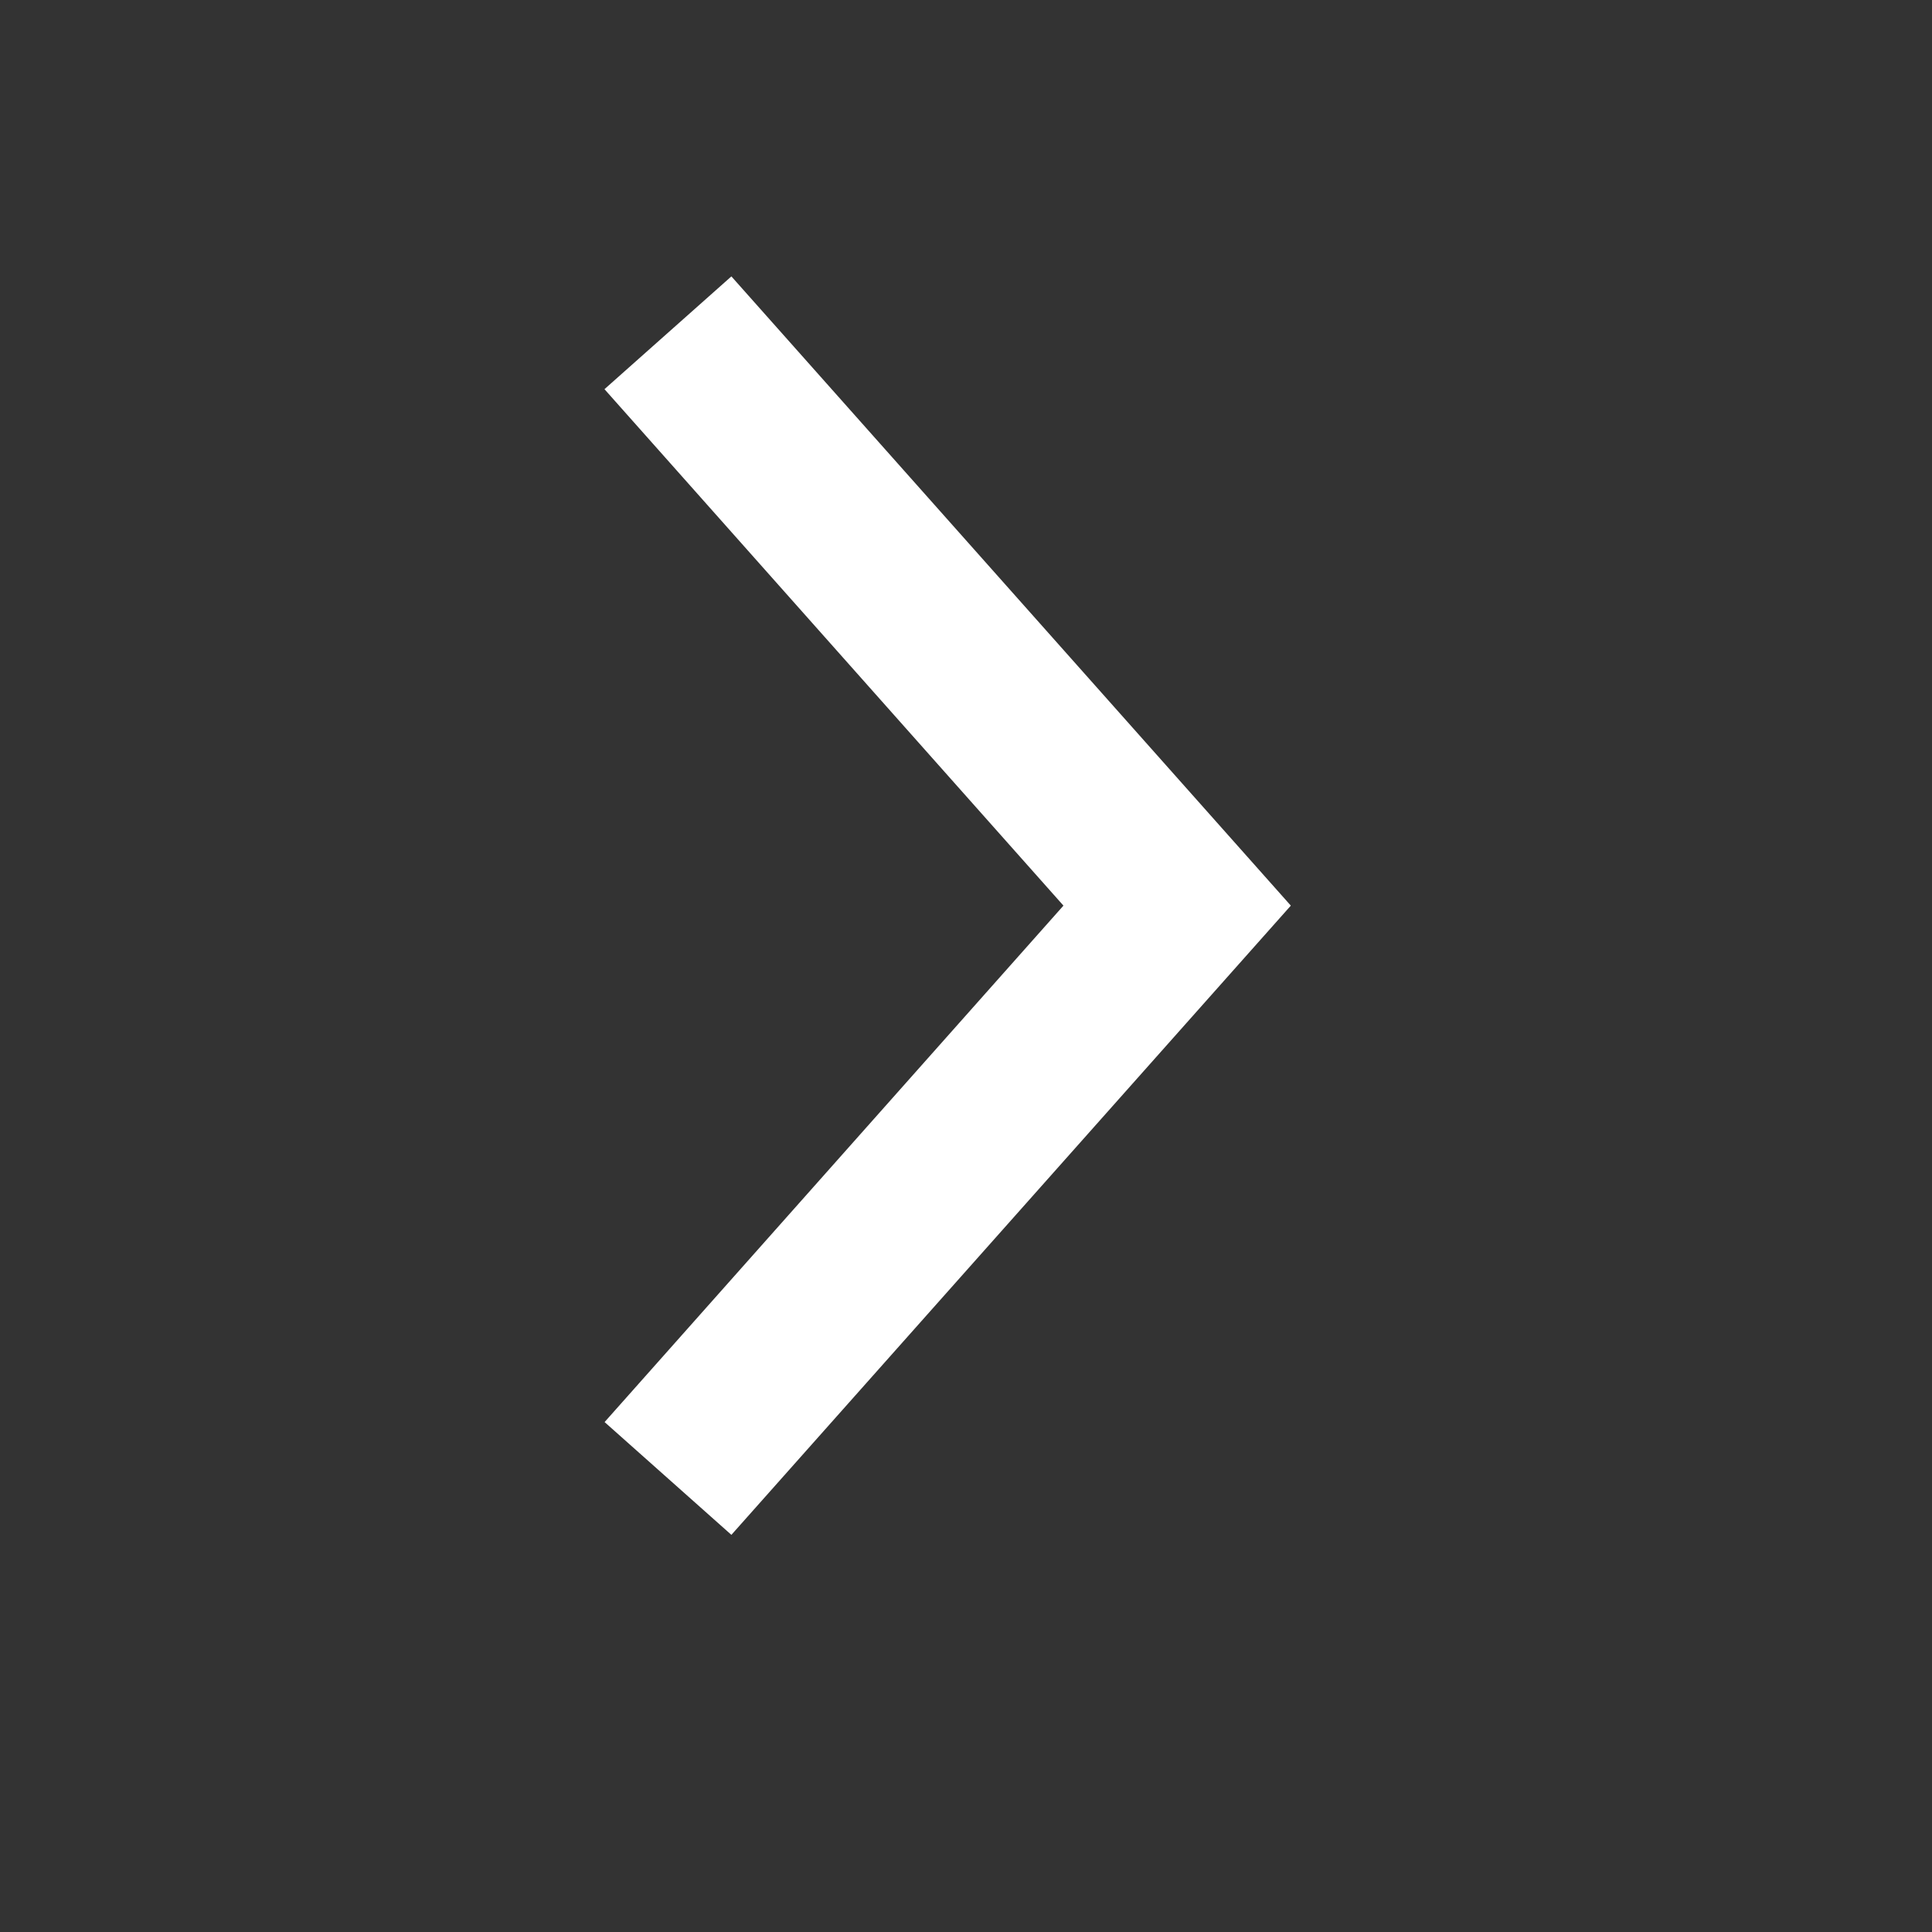 <svg height="16" viewBox="0 0 16 16" width="16" xmlns="http://www.w3.org/2000/svg" xmlns:xlink="http://www.w3.org/1999/xlink"><rect x="0" y="0" width="16" height="16" fill="#333333" stroke="none"/><mask id="a" fill="#fff"><path d="m0 0h15v15h-15z" fill="#fff" fill-rule="evenodd"/></mask><path d="m5.006 3.223 1.051-.934 4.633 5.211-4.633 5.211-1.05-.934 3.8-4.277z" fill="#fff" fill-rule="evenodd" mask="url(#a)"/></svg>